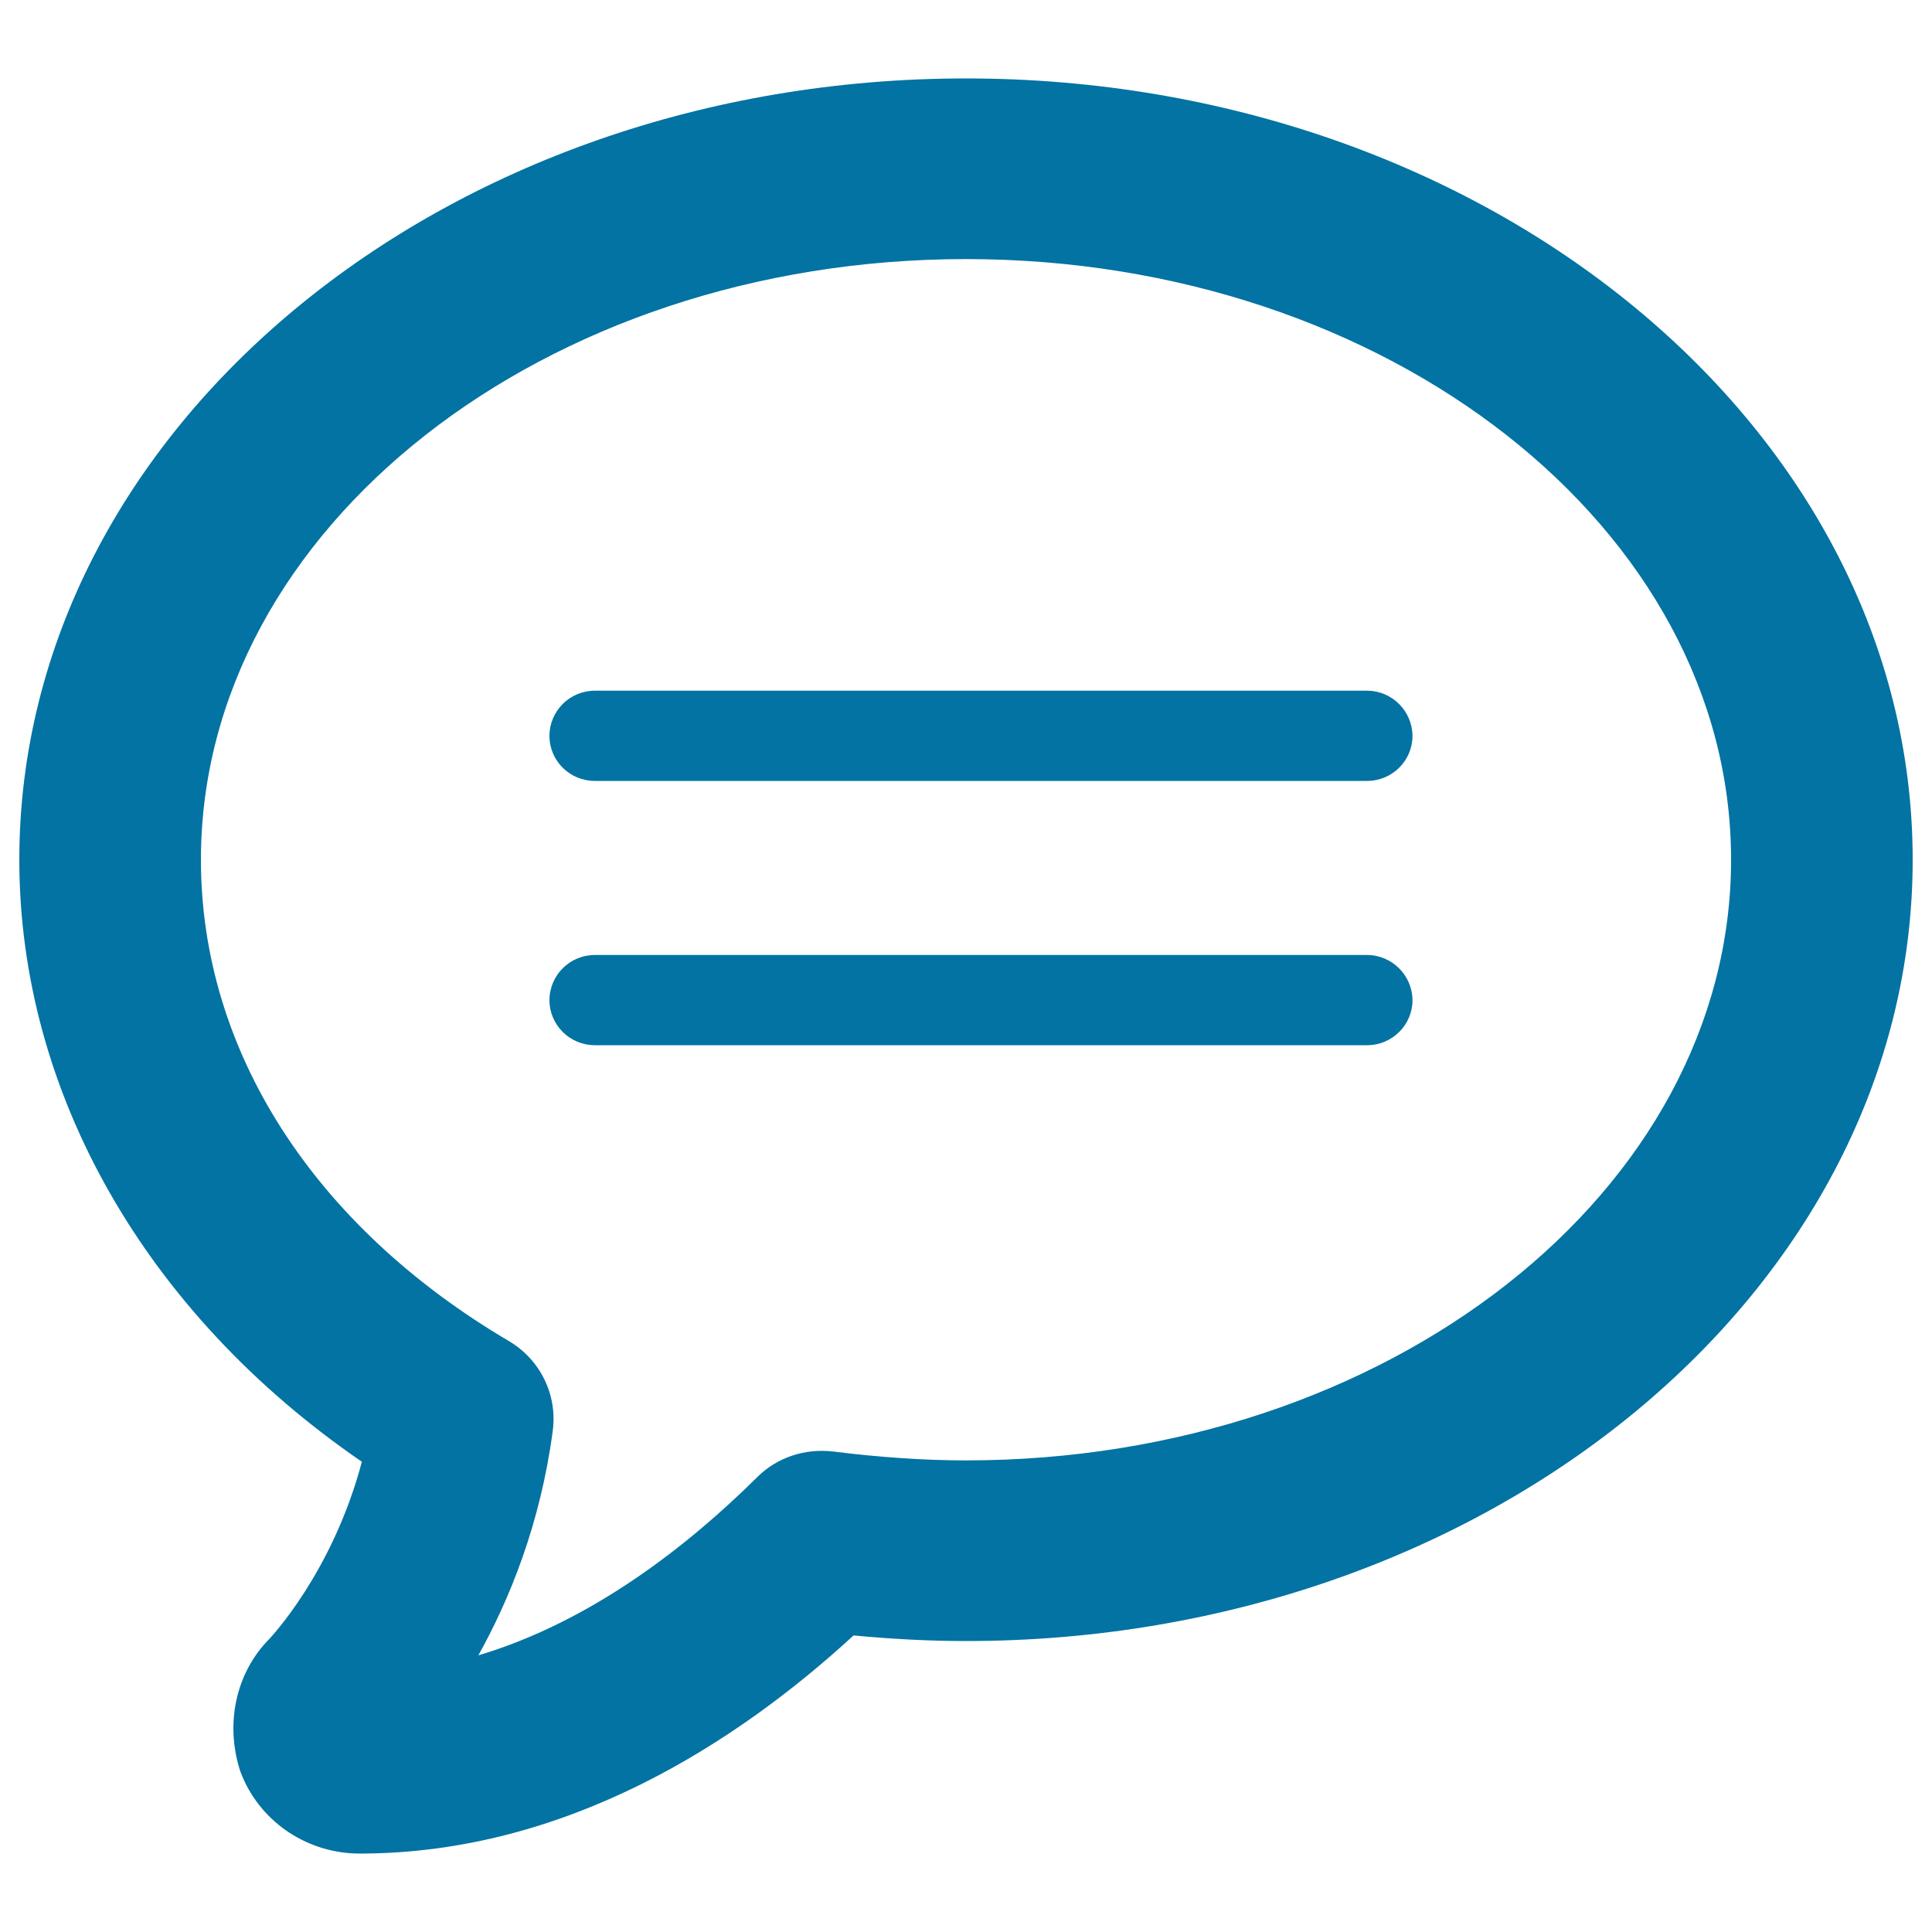 <svg xmlns="http://www.w3.org/2000/svg" viewBox="0 0 1000 1000" style="fill:#0273a2">
<title>Speech Bubble Oval Shape With Text Lines SVG icon</title>
<g><g id="Message"><g><path d="M500,40.6C229.8,40.6,10,222.1,10,445c0,120.7,65.7,235.1,177.3,311.6c-15.2,57.5-47.6,91.3-47.7,91.5c-16.8,16.8-22.9,42.1-16,66.2c0.5,1.9,1.2,3.8,2,5.6c10.3,24,34.2,39.5,60.6,39.5c107.3,0,196-58.1,255.6-112.9c20.1,1.9,39.6,2.9,58.2,2.9c270.2,0,490-181.4,490-404.4C990,222.1,770.2,40.6,500,40.6z M500,755.9c-21.6,0-44.7-1.6-68.8-4.6c-14.5-1.7-29,3-39.3,13.3c-35,34.7-85.2,74.6-144.3,92.2c16.1-28.9,32.1-68,38.5-116.2c2.5-18.5-6.4-36.8-22.6-46.4C162.2,634.5,104,543.7,104,445c0-171.4,177.6-310.9,396-310.9c218.3,0,396,139.5,396,310.9C896,616.5,718.4,755.9,500,755.9z M707.5,357.5H307.9c-13,0-23.5,10.5-23.5,23.4c0,12.9,10.5,23.3,23.5,23.3h399.7c13,0,23.5-10.5,23.5-23.3C731,368,720.5,357.5,707.5,357.5z M707.5,494.3H307.9c-13,0-23.5,10.5-23.5,23.4c0,12.8,10.5,23.3,23.5,23.3h399.7c13,0,23.5-10.5,23.5-23.3C731,504.8,720.5,494.3,707.5,494.3z"/></g></g></g>
</svg>
